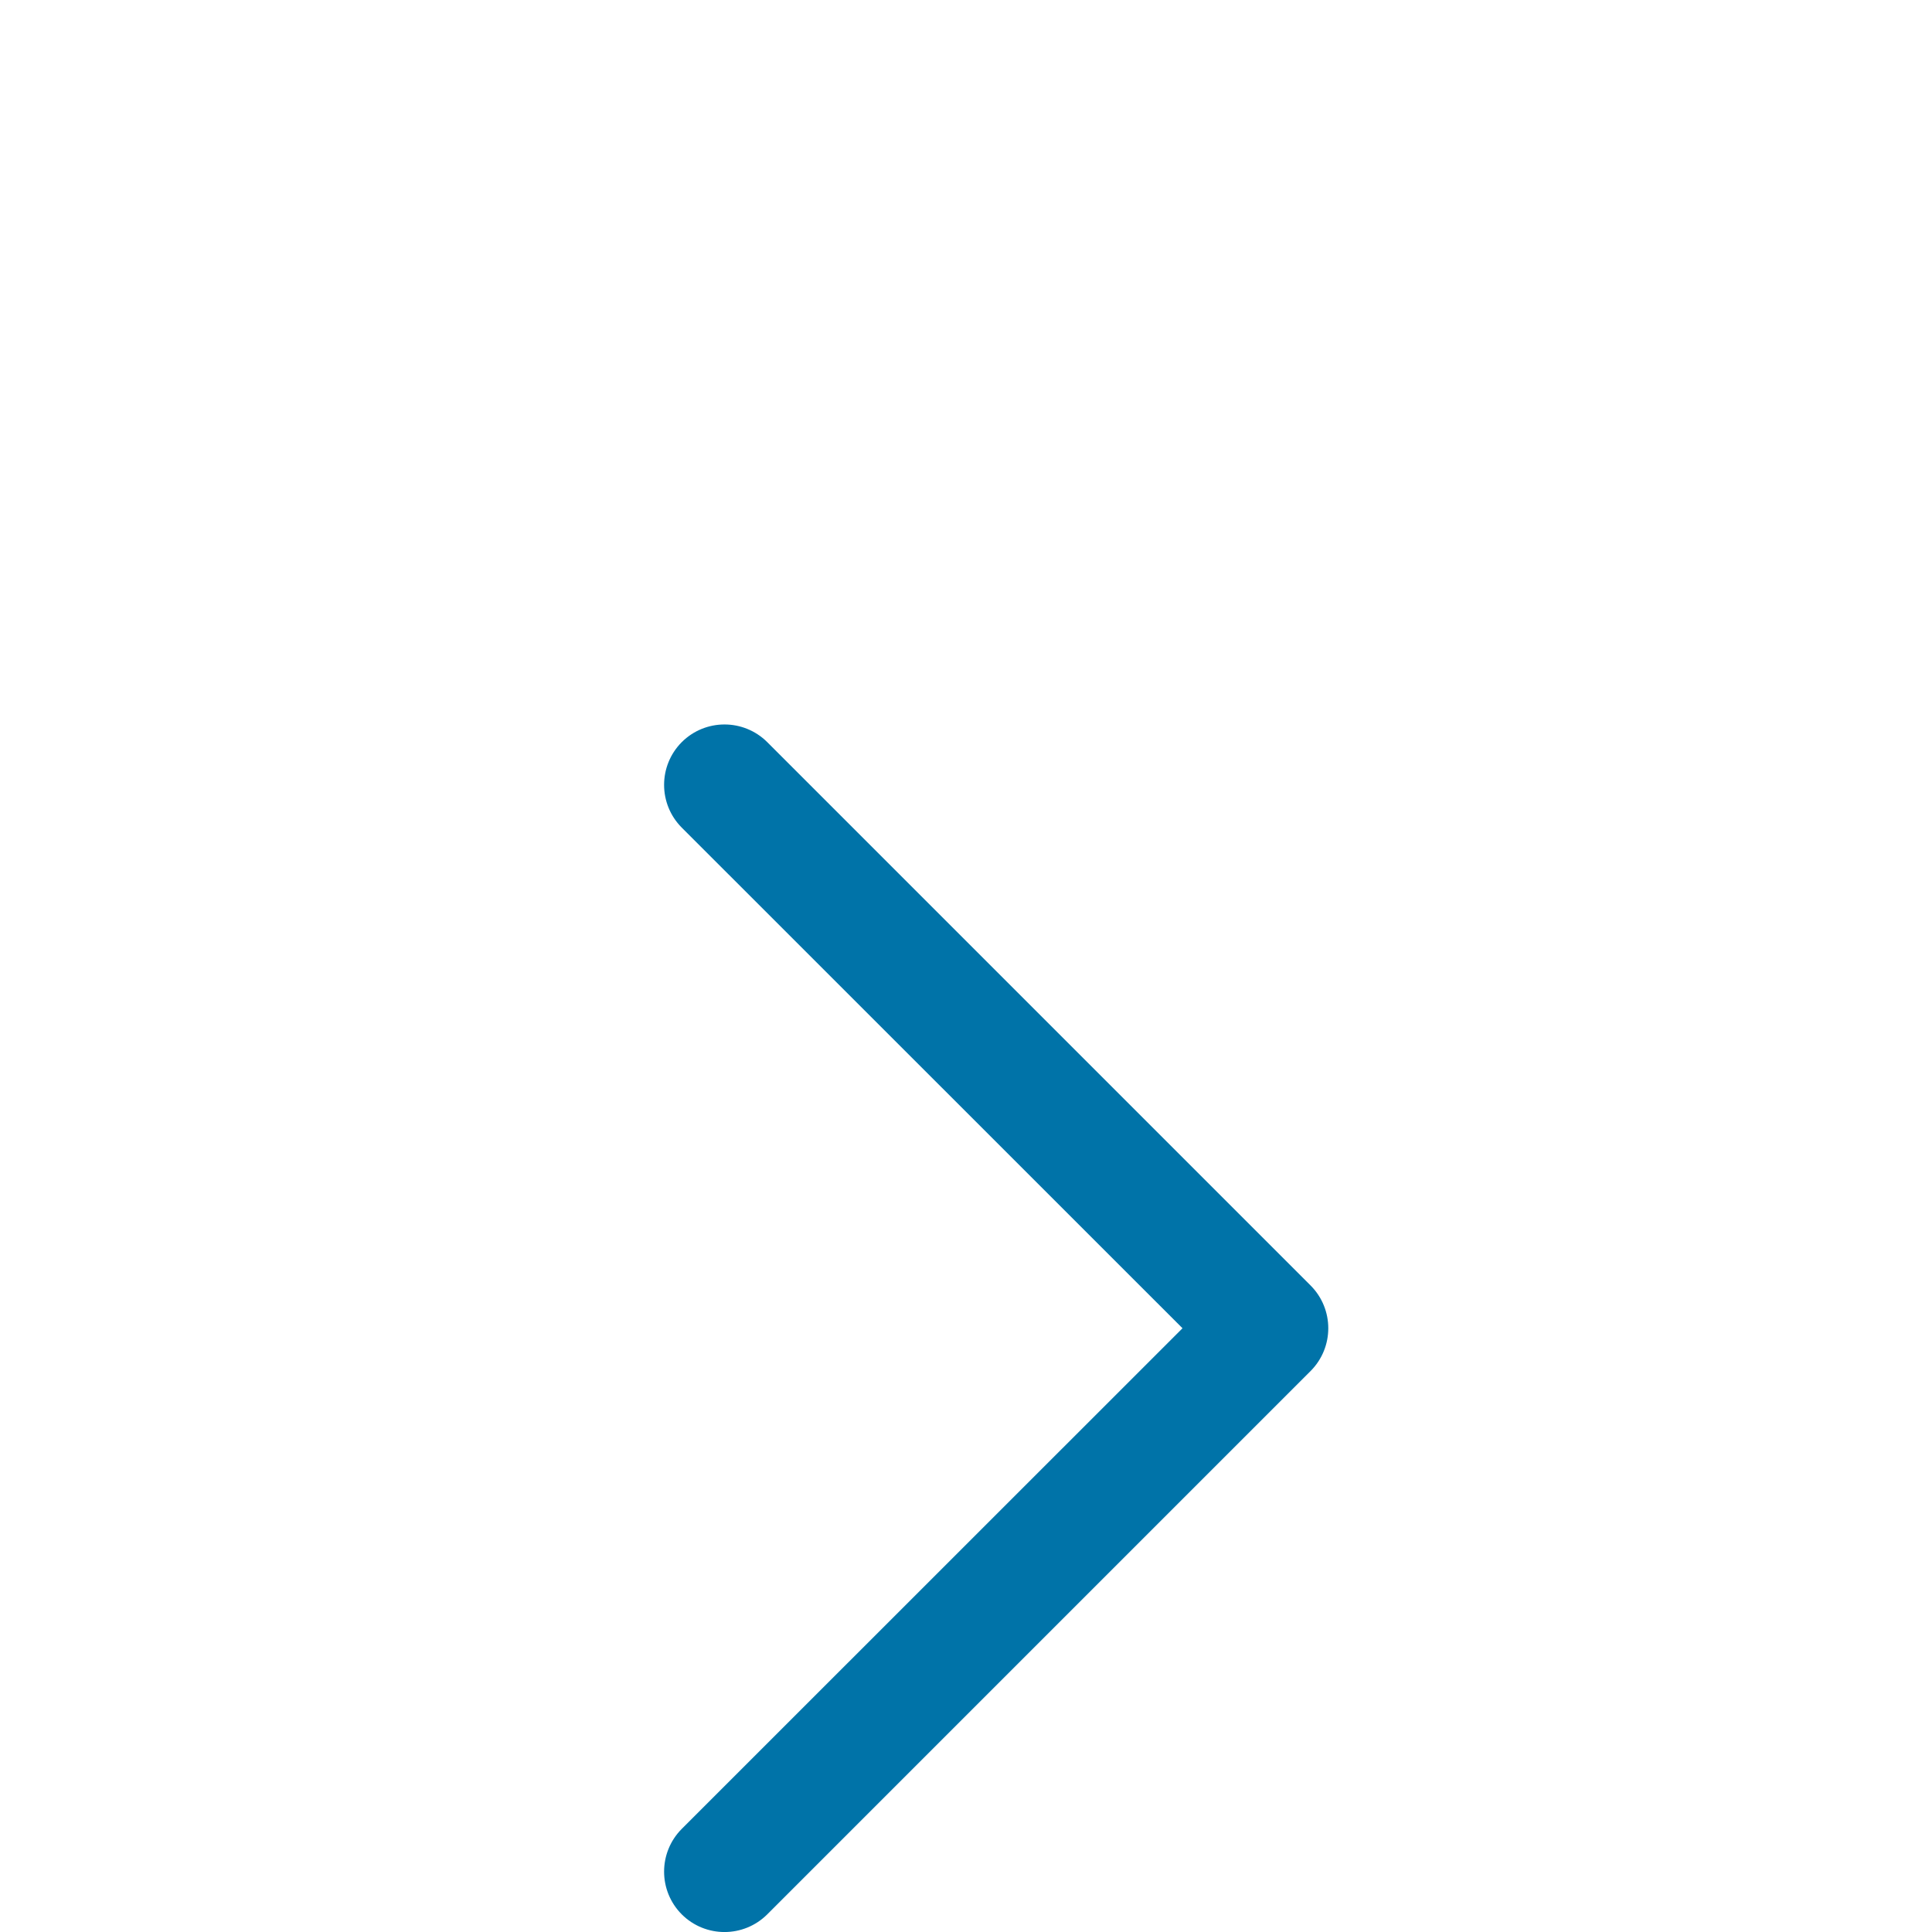 <svg width="16" height="16" viewBox="0 0 16 16" fill="none" xmlns="http://www.w3.org/2000/svg">
<g id="Chevron Right" transform="translate(0, 3)">
<path id="Vector" fill-rule="evenodd" clip-rule="evenodd" d="M5.646 3.146C5.842 2.951 6.158 2.951 6.354 3.146L10.854 7.646C11.049 7.842 11.049 8.158 10.854 8.354L6.354 12.854C6.158 13.049 5.842 13.049 5.646 12.854C5.451 12.658 5.451 12.342 5.646 12.146L9.793 8L5.646 3.854C5.451 3.658 5.451 3.342 5.646 3.146Z" fill="#0073A8"/>
</g>
</svg>